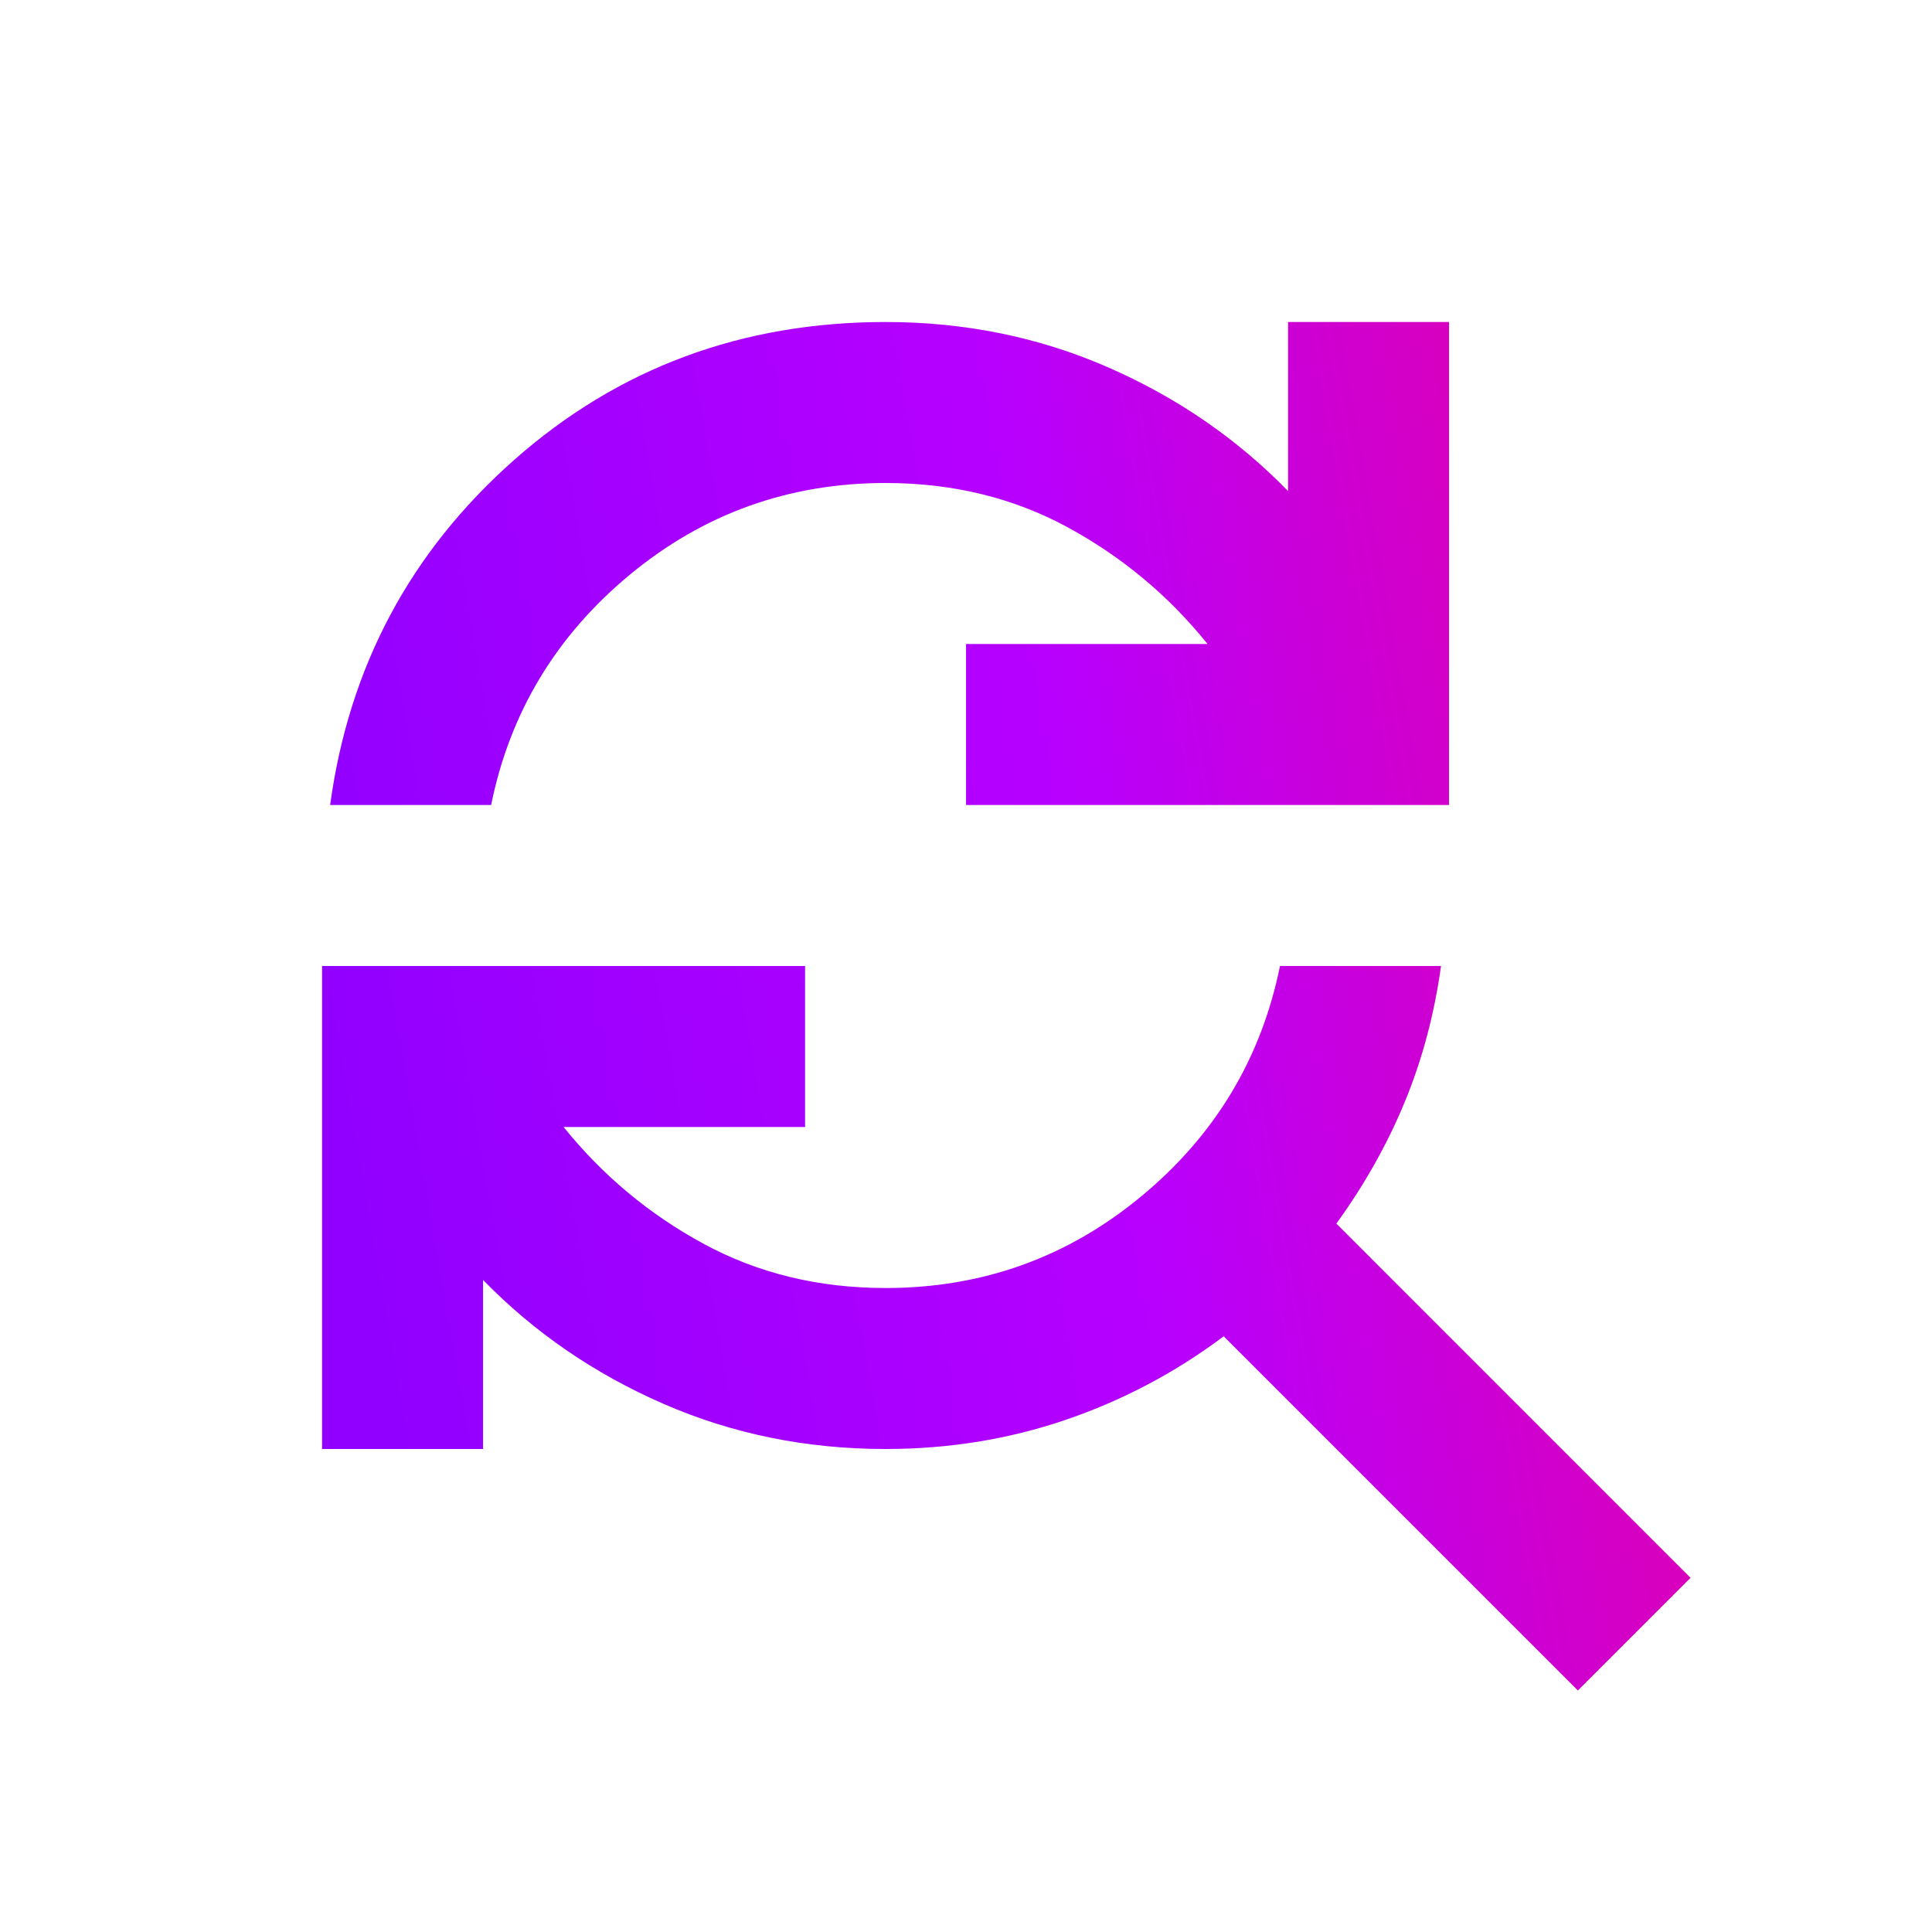 <svg width="40" height="40" viewBox="0 0 40 40" fill="none" xmlns="http://www.w3.org/2000/svg">
<mask id="mask0_2535_2160" style="mask-type:alpha" maskUnits="userSpaceOnUse" x="0" y="0" width="40" height="40">
<rect width="40" height="40" fill="#D9D9D9"/>
</mask>
<g mask="url(#mask0_2535_2160)">
<path d="M6.835 16.667C7.224 13.806 8.494 11.424 10.647 9.521C12.8 7.618 15.362 6.667 18.335 6.667C19.974 6.667 21.508 6.979 22.939 7.604C24.369 8.229 25.612 9.083 26.668 10.167V6.667H30.001V16.667H20.001V13.333H25.001C24.196 12.333 23.23 11.528 22.105 10.917C20.98 10.306 19.724 10 18.335 10C16.335 10 14.571 10.632 13.043 11.896C11.515 13.16 10.557 14.75 10.168 16.667H6.835ZM32.668 35L25.335 27.667C24.335 28.417 23.244 28.993 22.064 29.396C20.883 29.799 19.64 30 18.335 30C16.696 30 15.161 29.688 13.73 29.062C12.3 28.438 11.057 27.583 10.001 26.5V30H6.668V20H16.668V23.333H11.668C12.473 24.333 13.439 25.139 14.564 25.75C15.689 26.361 16.946 26.667 18.335 26.667C20.335 26.667 22.099 26.035 23.626 24.771C25.154 23.507 26.112 21.917 26.501 20H29.835C29.696 21 29.446 21.938 29.085 22.812C28.724 23.688 28.251 24.528 27.668 25.333L35.001 32.667L32.668 35Z" fill="url(#paint0_linear_2535_2160)"/>
</g>
<defs>
<linearGradient id="paint0_linear_2535_2160" x1="6.668" y1="20.833" x2="43.336" y2="14.453" gradientUnits="userSpaceOnUse">
<stop stop-color="#9100FF"/>
<stop offset="0.428" stop-color="#B700FF"/>
<stop offset="1" stop-color="#FF0070"/>
</linearGradient>
</defs>
</svg>
